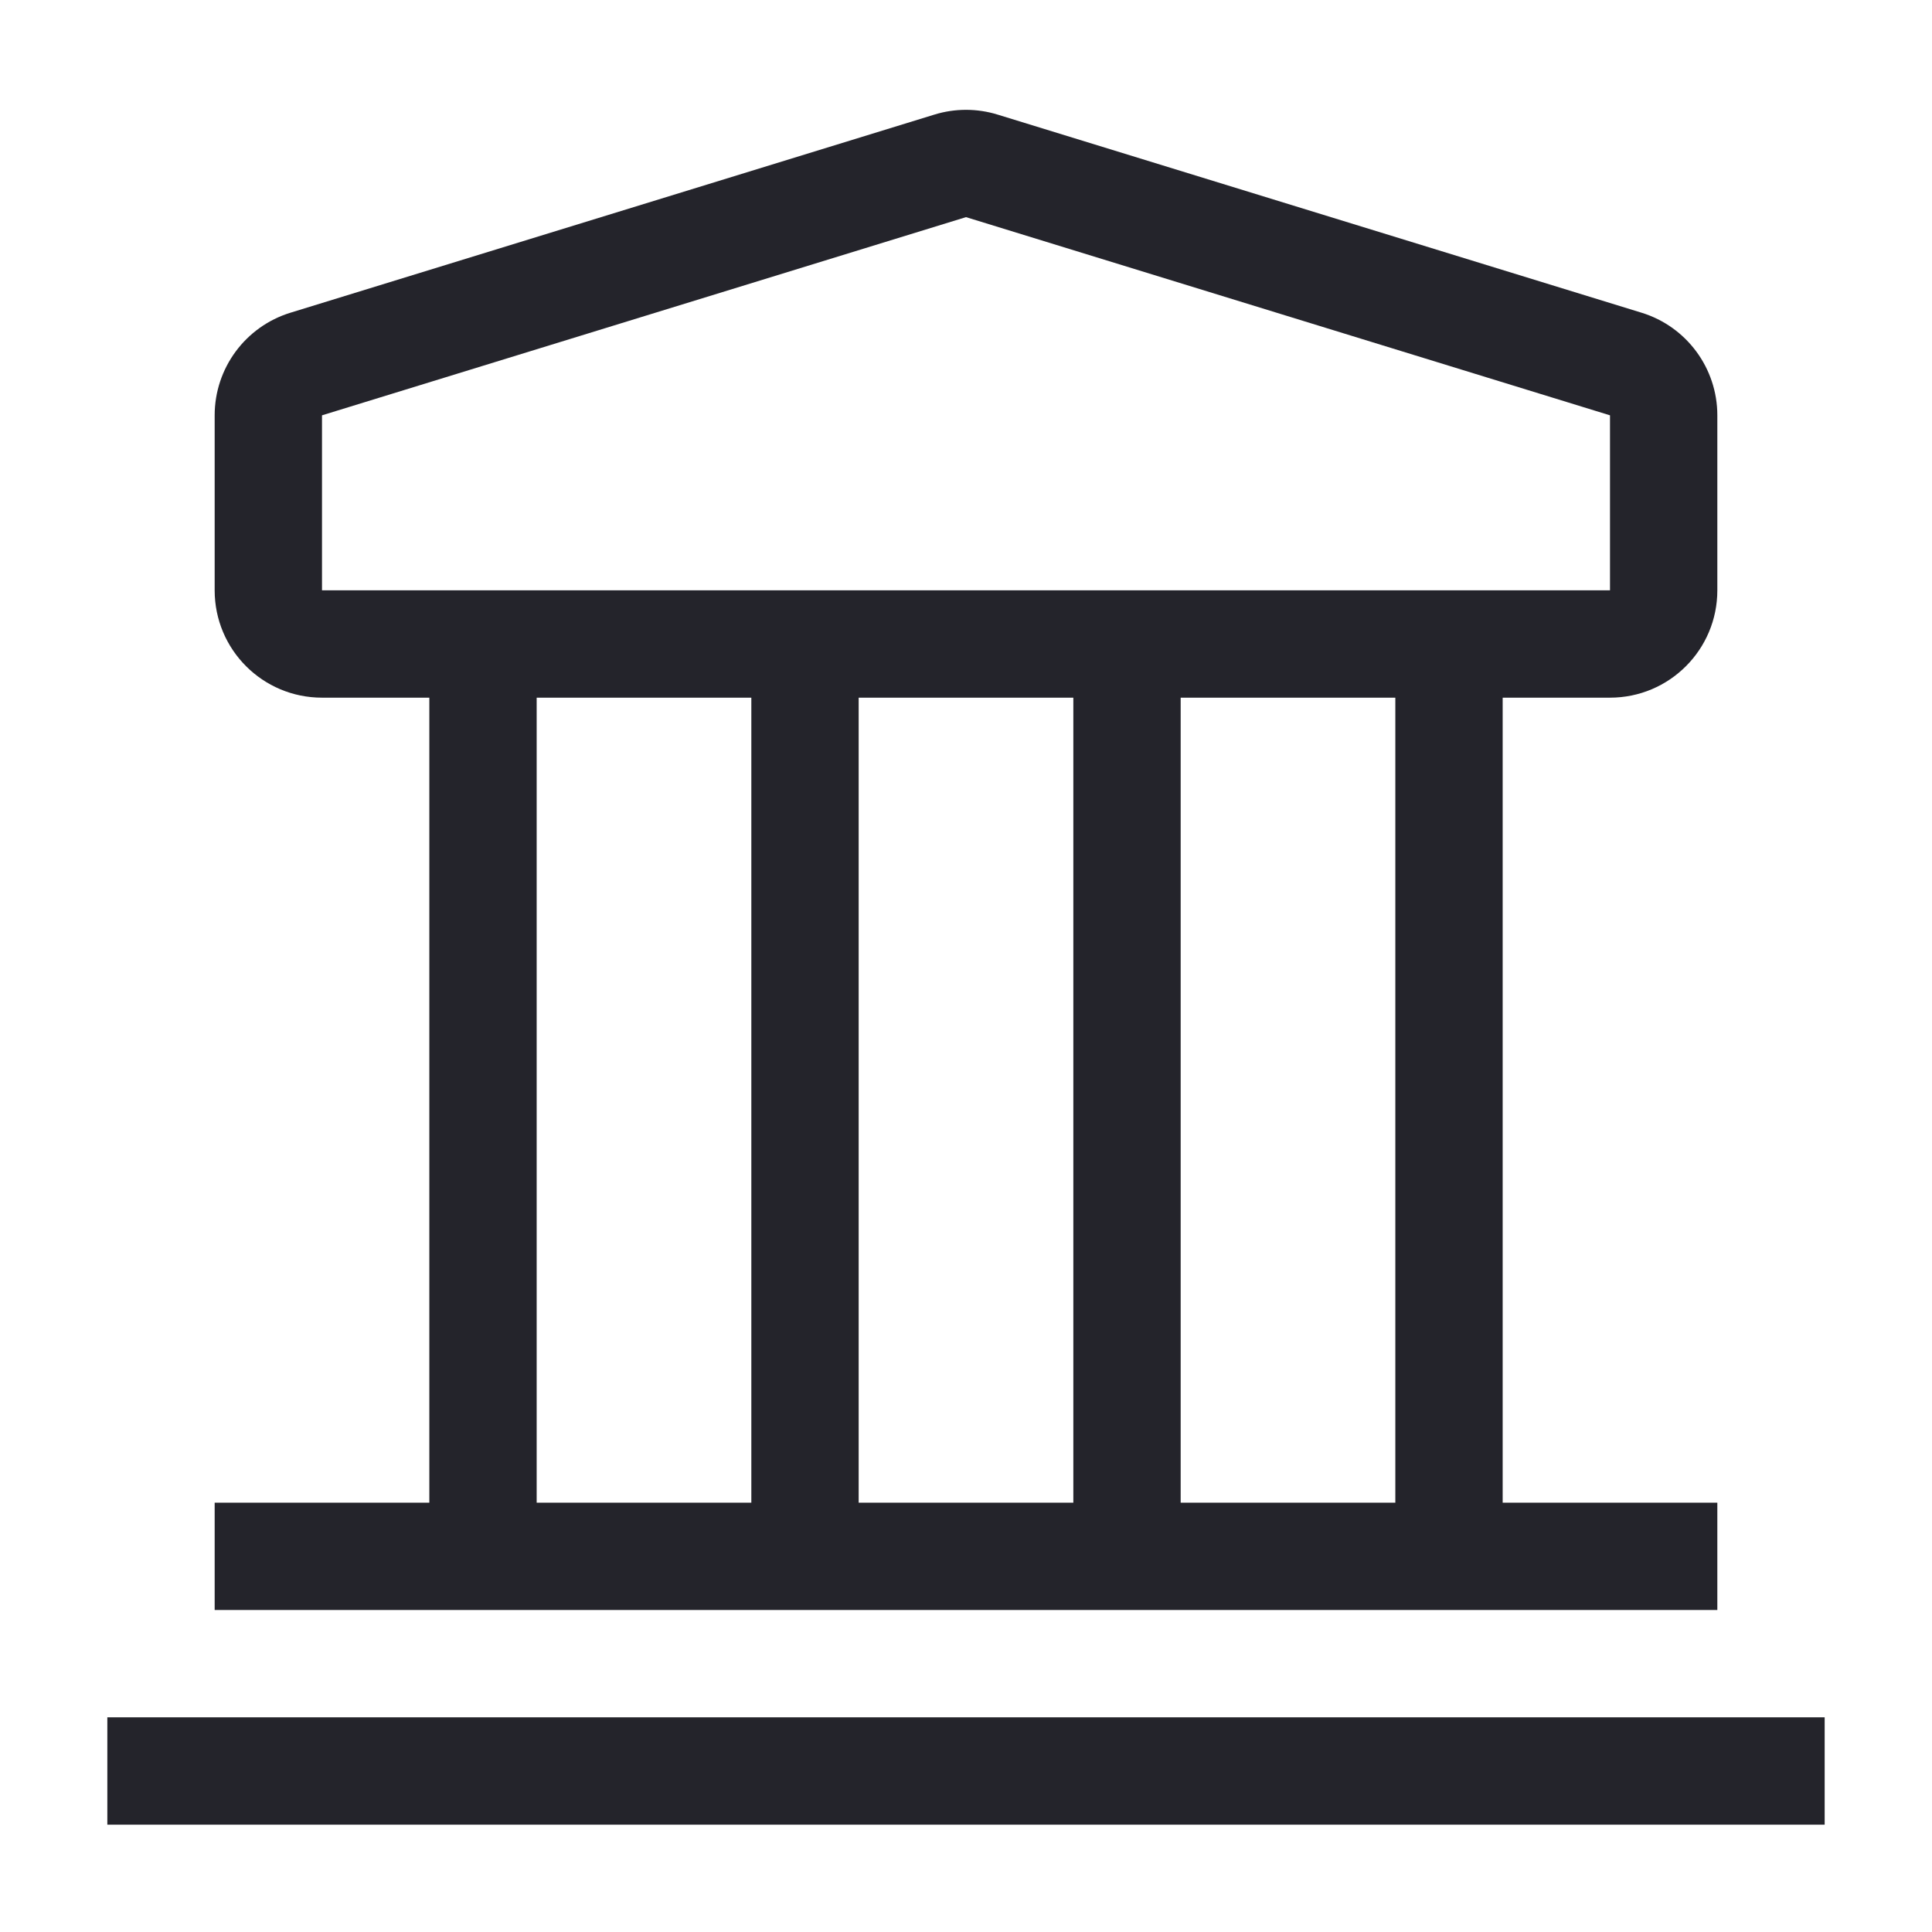 <svg width="36" height="36" viewBox="0 0 36 36" fill="none" xmlns="http://www.w3.org/2000/svg">
<path fill-rule="evenodd" clip-rule="evenodd" d="M17.412 2.135C17.795 2.017 18.205 2.017 18.588 2.135L30.588 5.827C31.427 6.085 32 6.861 32 7.739V11C32 12.105 31.105 13 30 13H28V28H32V30H4V28H8V13H6C4.895 13 4 12.105 4 11V7.739C4 6.861 4.573 6.085 5.412 5.827L17.412 2.135ZM10 13V28H14V13H10ZM16 13V28H20V13H16ZM22 13V28H26V13H22ZM18 4.046L6 7.739V11H30V7.739L18 4.046ZM34 32V34H2V32H34Z" fill="#24242B"/>
</svg>
